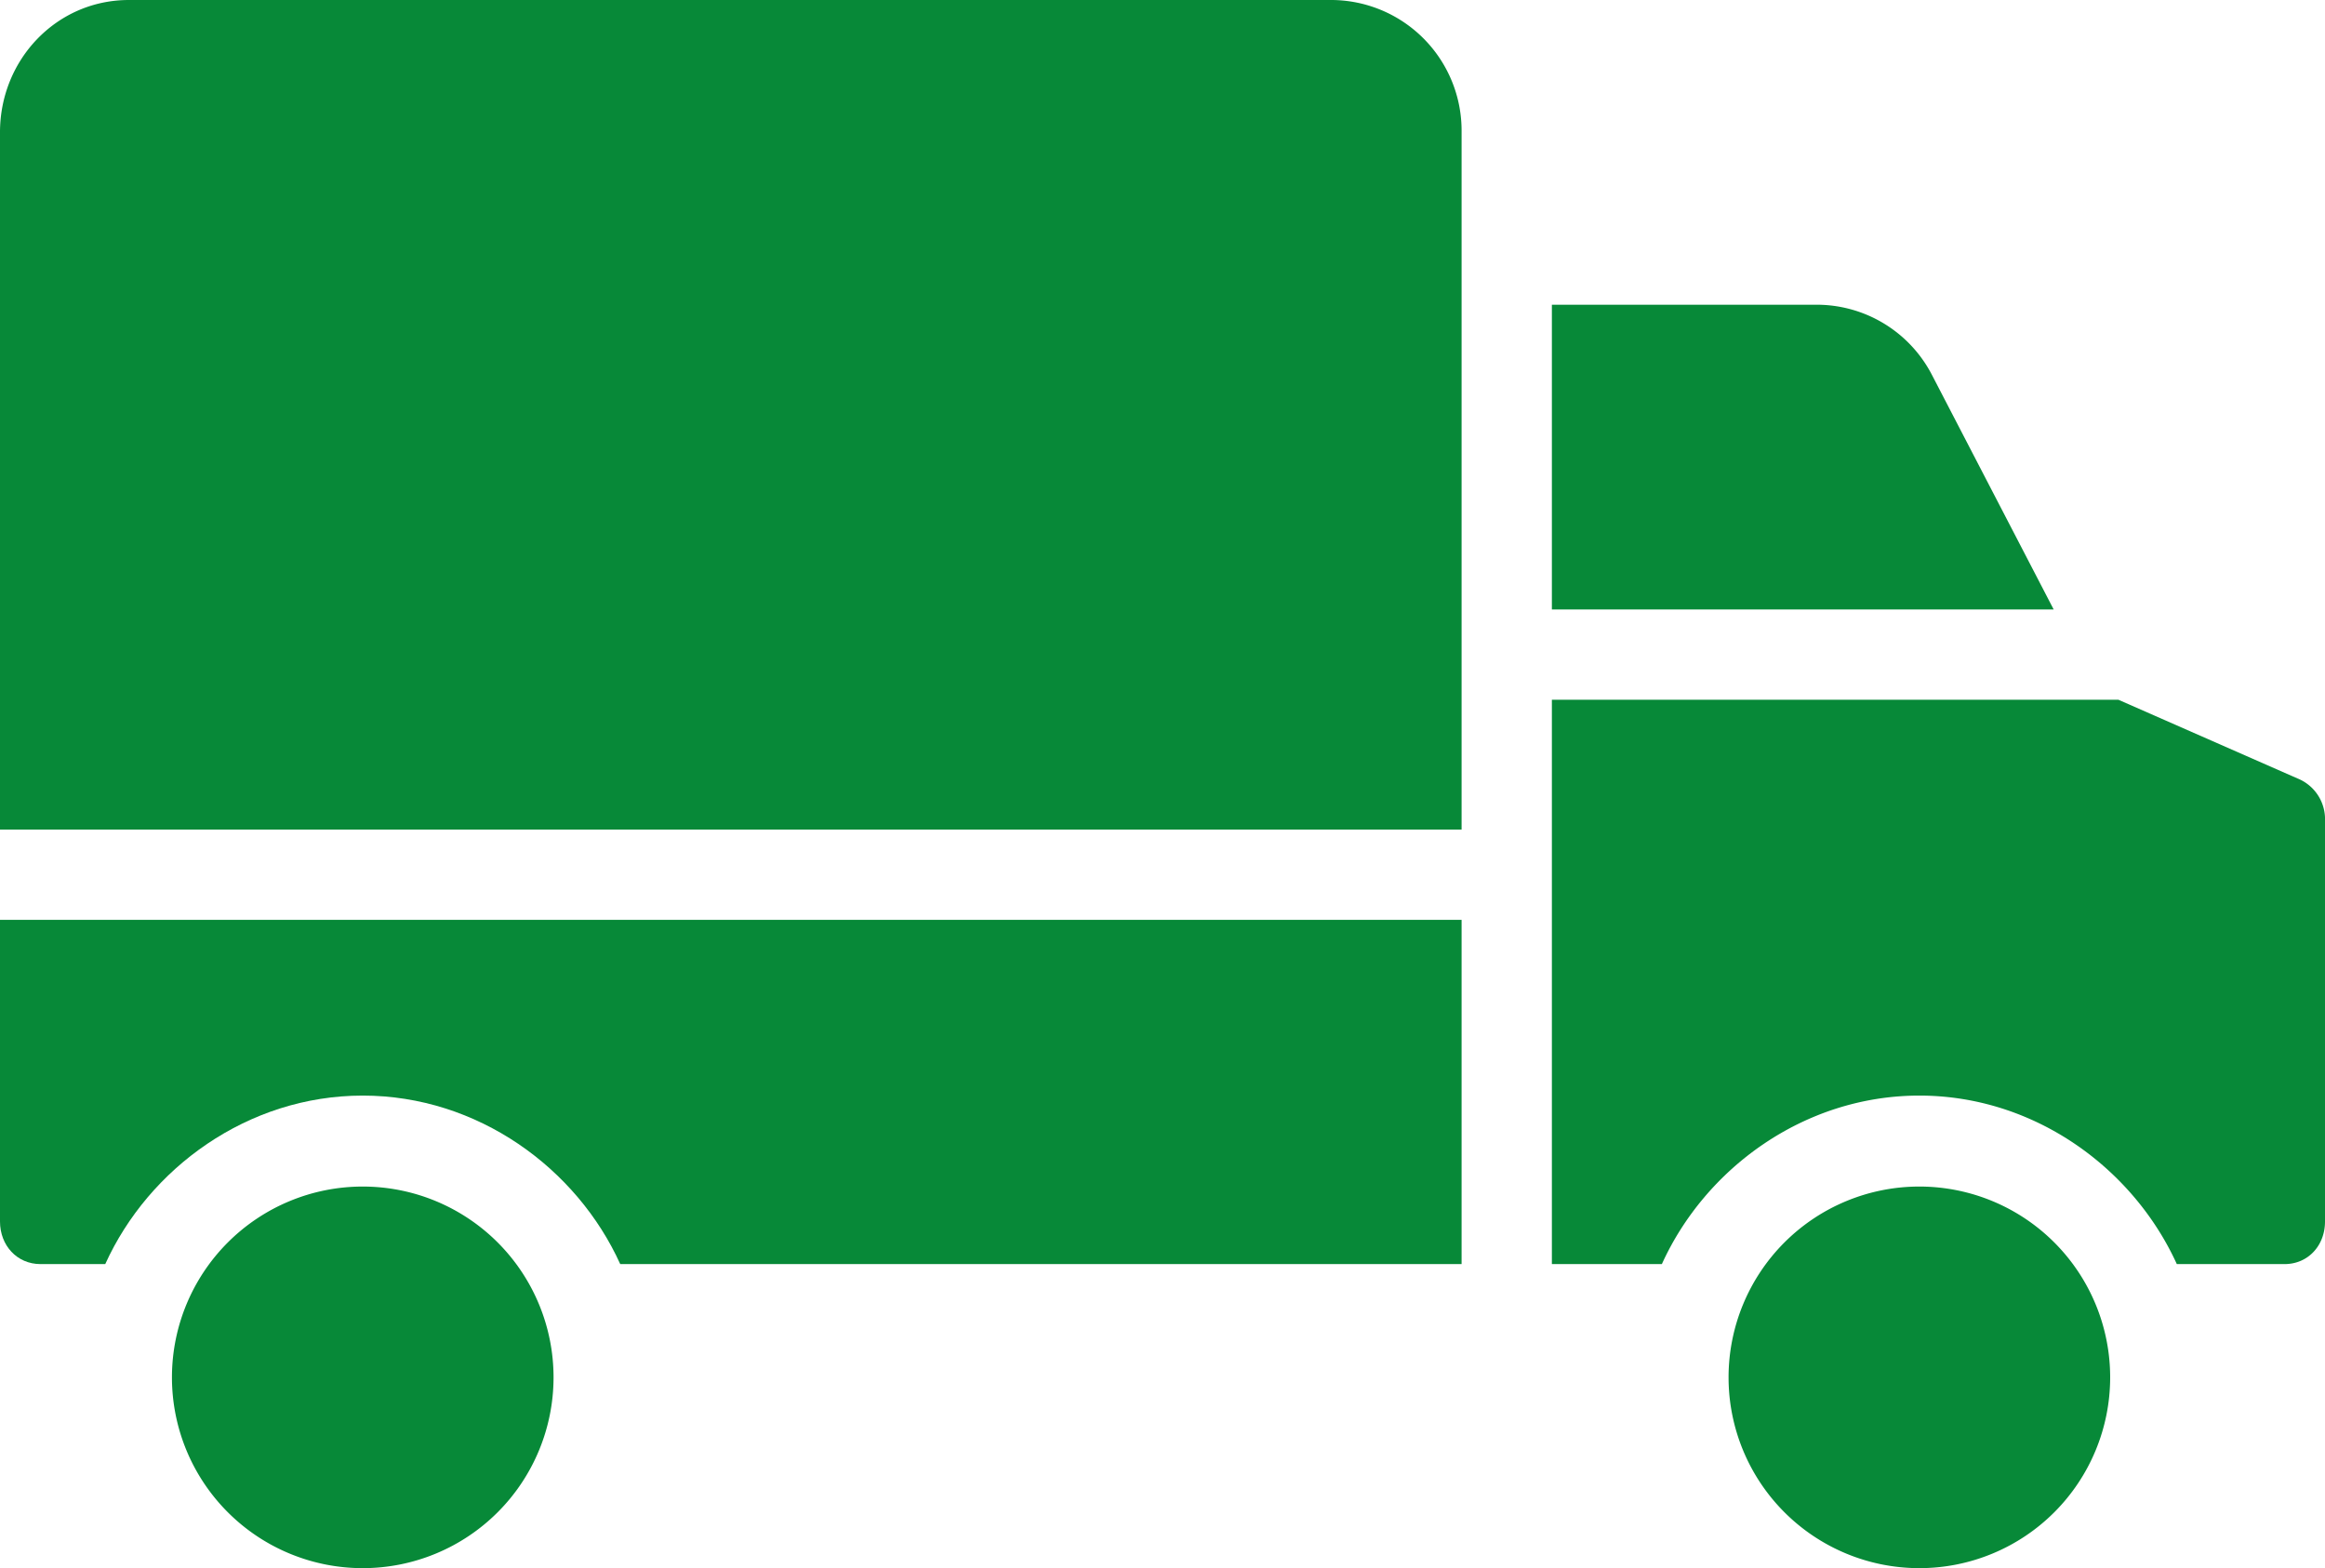 <?xml version="1.0" encoding="UTF-8"?> <svg xmlns="http://www.w3.org/2000/svg" viewBox="0 0 412 277.88"><defs><style>.cls-1{fill:#078938;}</style></defs><g id="Warstwa_2" data-name="Warstwa 2"><g id="Capa_1" data-name="Capa 1"><path class="cls-1" d="M0,216.46C0,220.68,3,224,7.18,224H18.65c7.71-17,25.26-29.86,45.63-29.86S102.2,207,109.91,224H259V163H0Z"></path><path class="cls-1" d="M64.28,210.26a33.81,33.81,0,1,0,33.81,33.81A33.81,33.81,0,0,0,64.28,210.26Z"></path><path class="cls-1" d="M407.6,138.15,375.4,124H275V224h19.49c7.71-17,25.25-29.86,45.63-29.86S378,207,385.74,224h19.08c4.22,0,7.18-3.32,7.18-7.54v-71A7.77,7.77,0,0,0,407.6,138.15Z"></path><path class="cls-1" d="M342.3,66.34A23,23,0,0,0,321.57,54H275v54h88.92Z"></path><path class="cls-1" d="M236,0H22.84C10,0,0,10.59,0,23.44V147H259V23.34A23.15,23.15,0,0,0,236,0Z"></path><path class="cls-1" d="M340.11,210.26a33.81,33.81,0,1,0,33.82,33.81h0A33.81,33.81,0,0,0,340.11,210.26Z"></path></g></g></svg> 